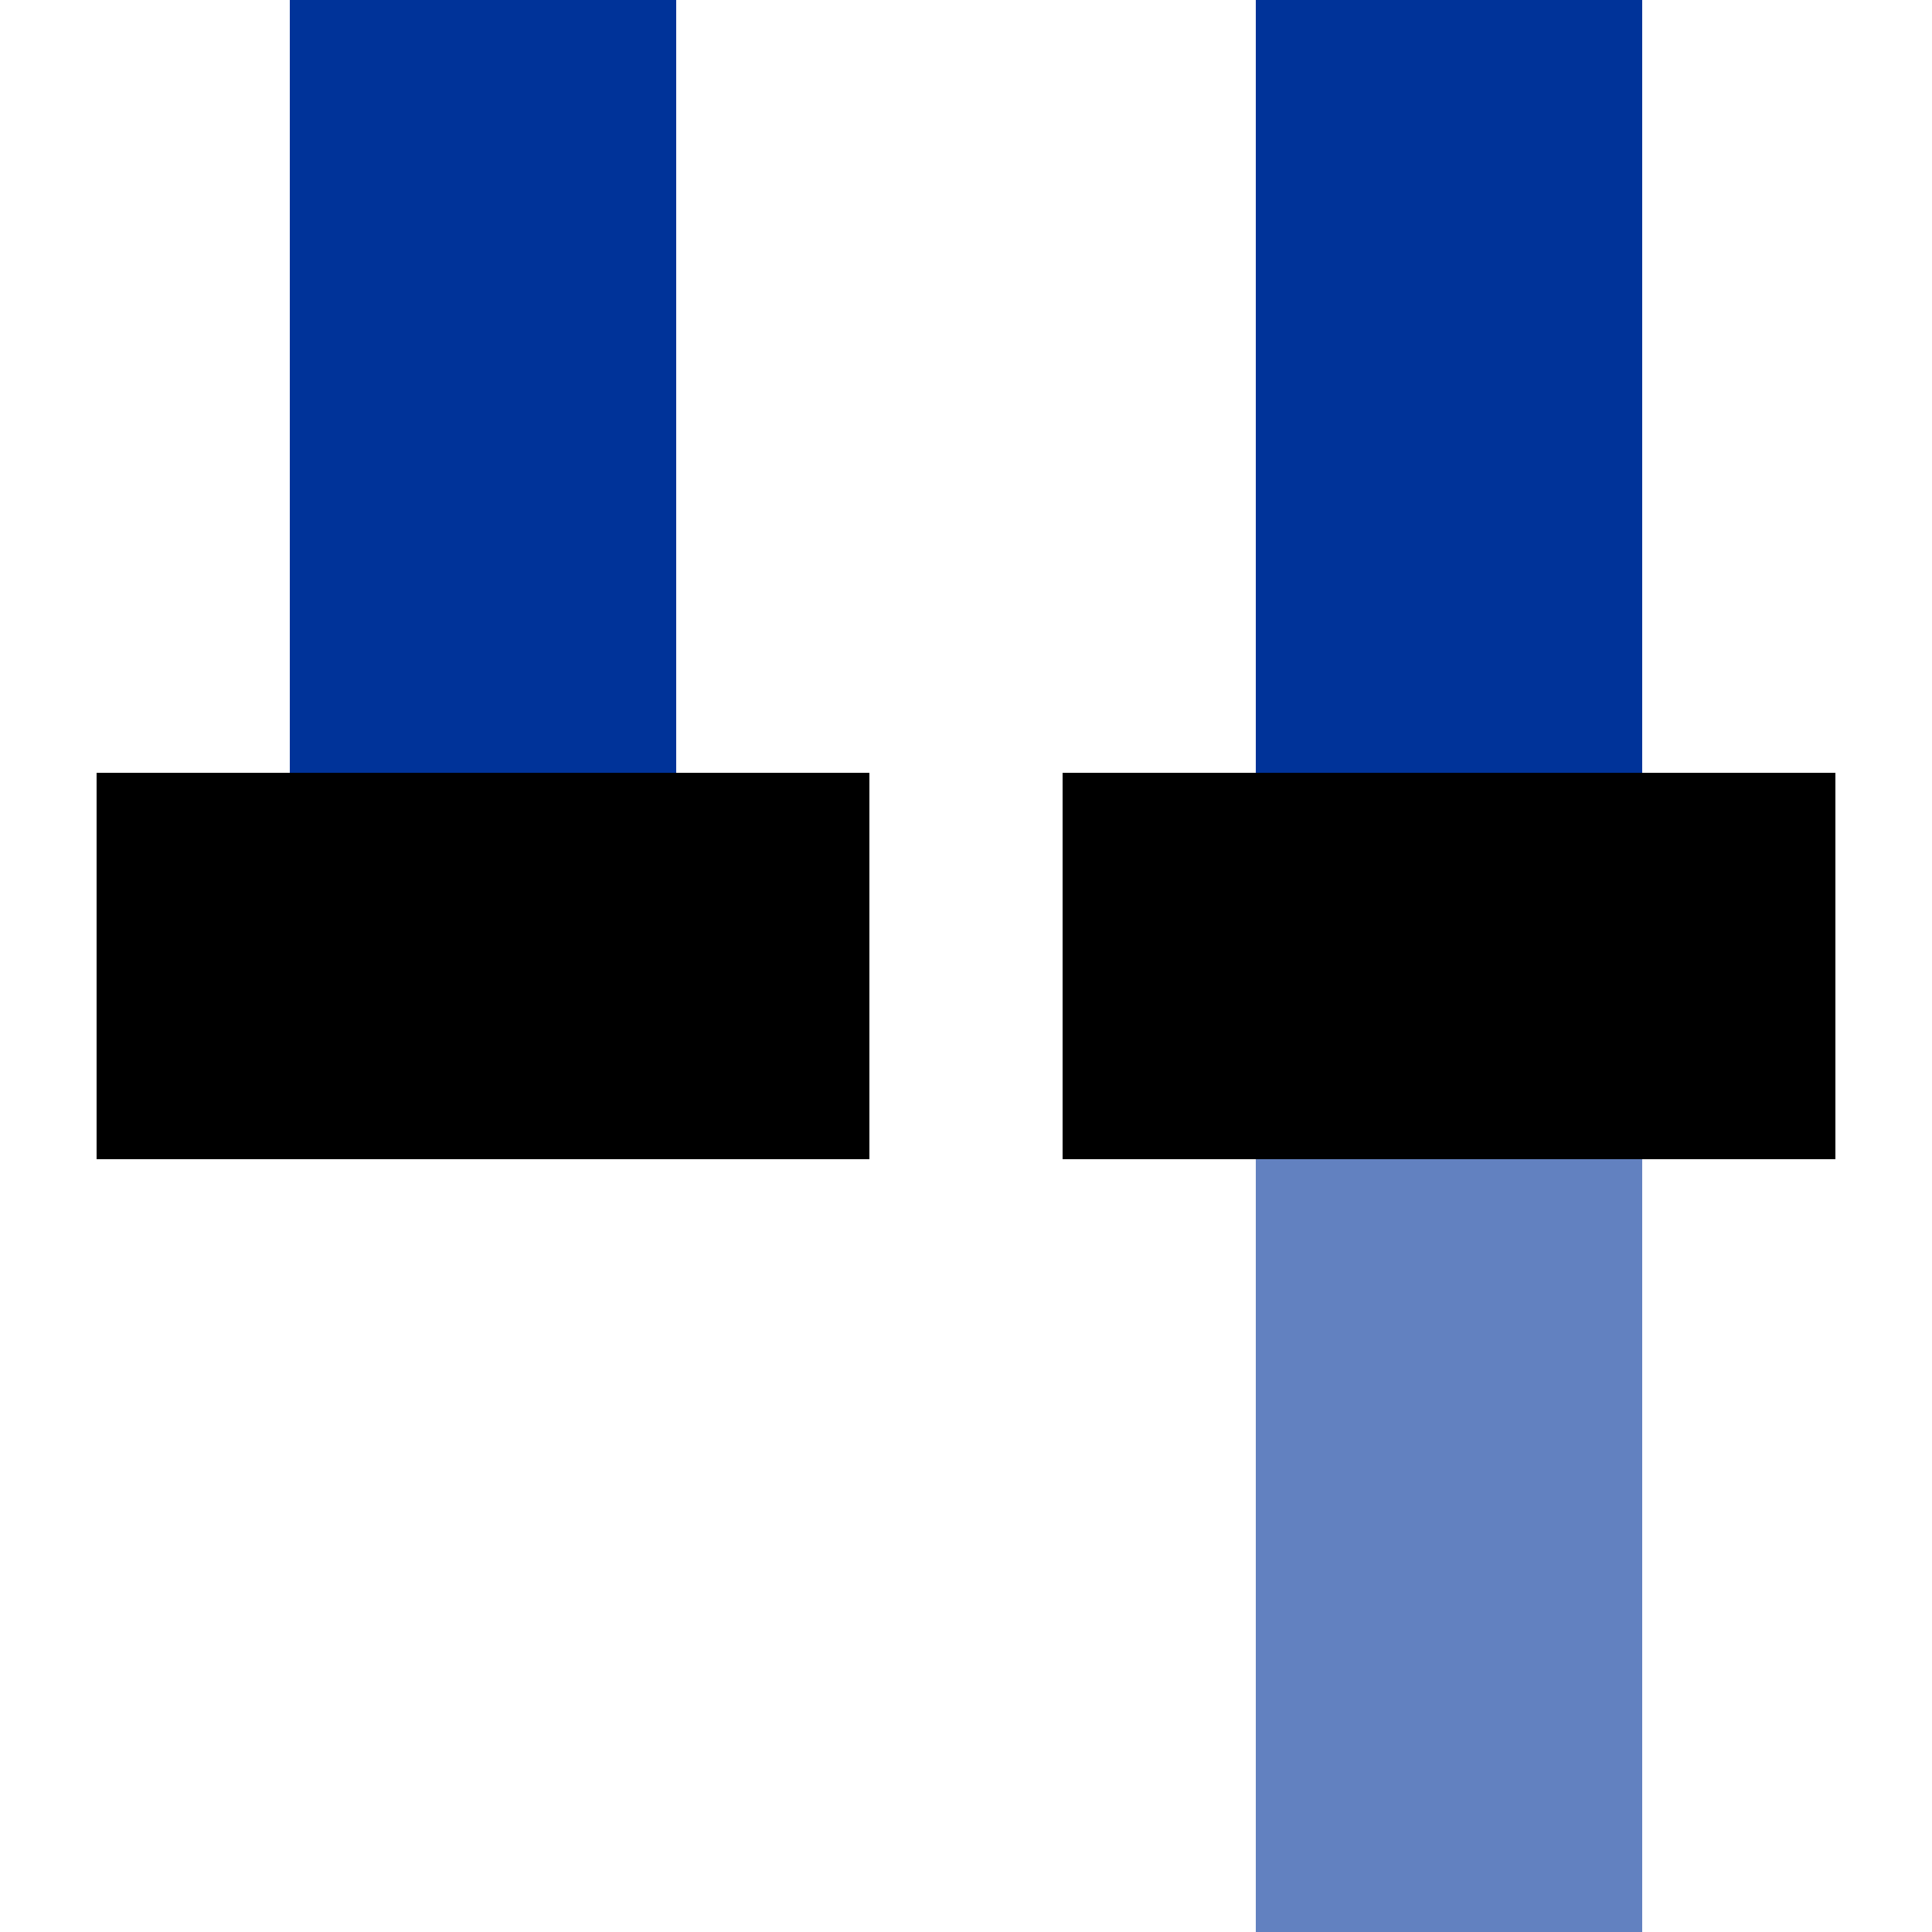 ﻿<?xml version="1.0" encoding="UTF-8" standalone="no"?>
<!-- Created by Maxima m for Wikipedia -->
<svg xmlns="http://www.w3.org/2000/svg" width="500" height="500">
<g fill="none" stroke="#003399" stroke-width="100">
	<path d="M125,0v250 M375,0v250"/>
</g>
<g fill="none" stroke="#6281c0" stroke-width="100">
	<path d="M375,250v250"/>
</g>
<g fill="none" stroke="#000000" stroke-width="100">
	<path d="M25,250h200"/>
	<path d="M275,250h200"/>
</g>
</svg>
